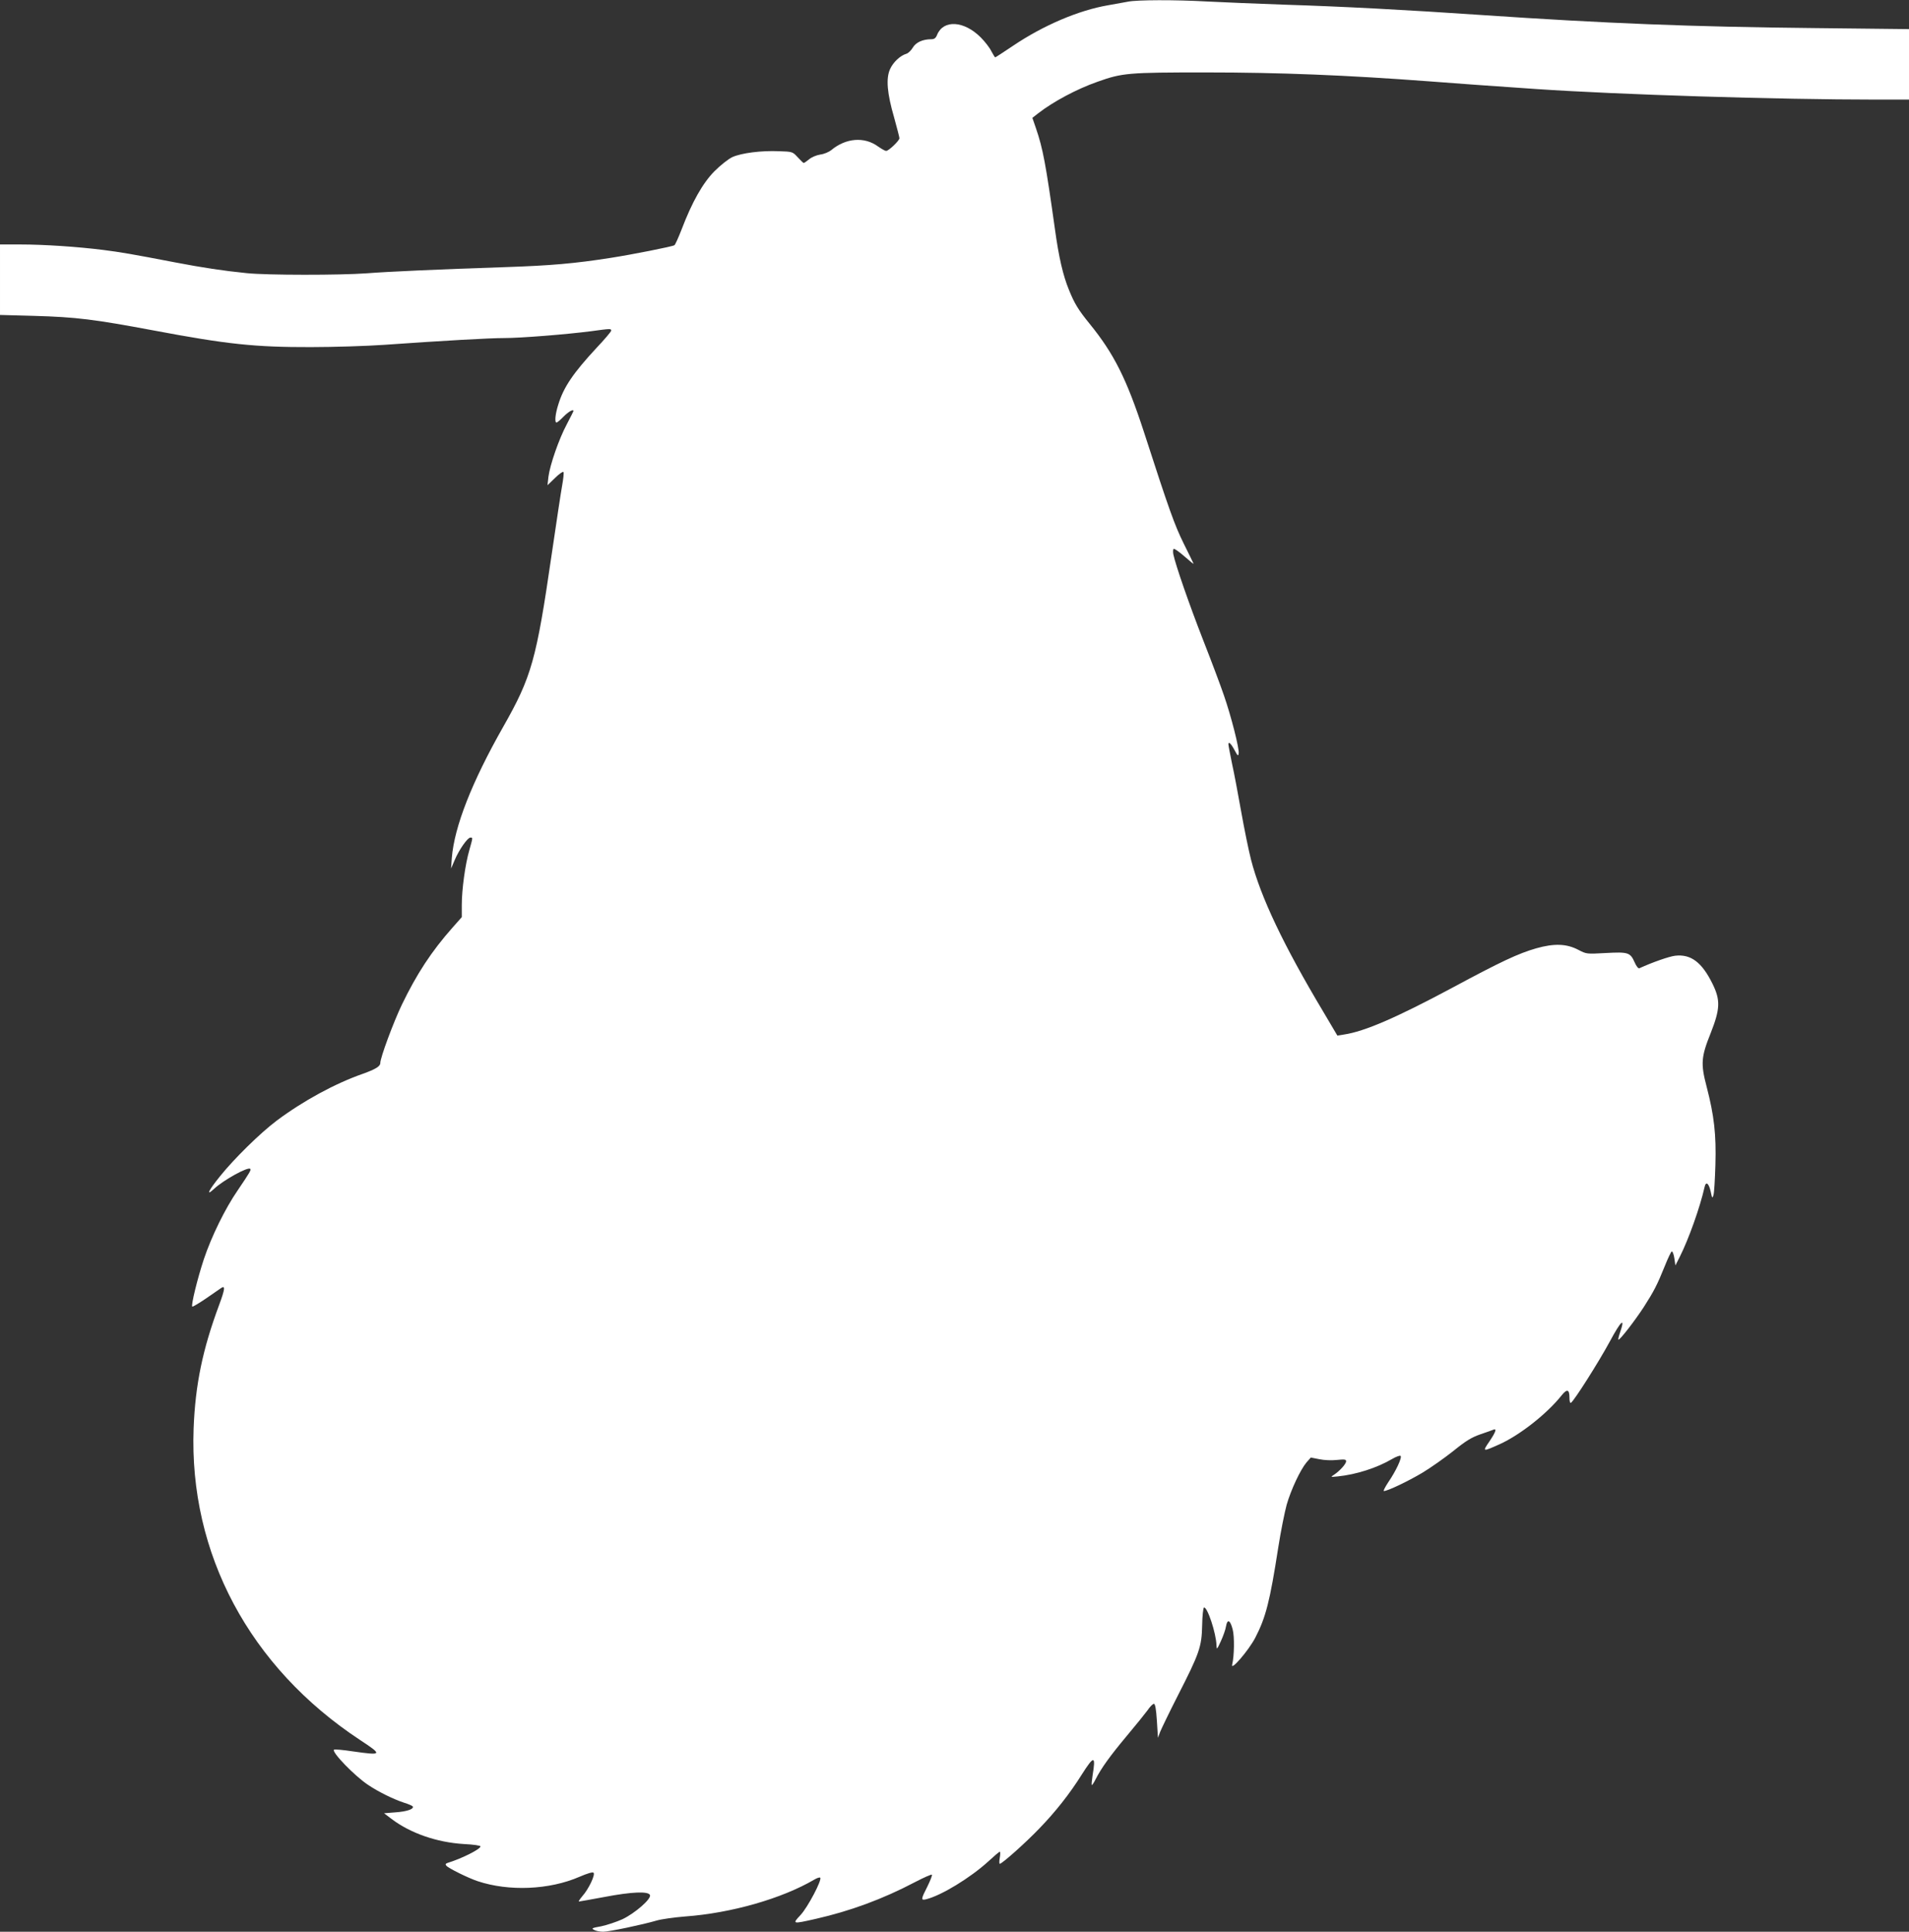 <?xml version="1.0" standalone="no"?>
<!DOCTYPE svg PUBLIC "-//W3C//DTD SVG 20010904//EN"
 "http://www.w3.org/TR/2001/REC-SVG-20010904/DTD/svg10.dtd">
<svg version="1.0" xmlns="http://www.w3.org/2000/svg"
 width="1265pt" height="1280pt" viewBox="0 0 1265 1280"
 preserveAspectRatio="xMidYMid meet">
<rect x="0" y="0" width="1265" height="1280" fill="#333333" stroke="none"/>
<g transform="translate(0,1280) scale(0.1,-0.1)"
fill="#ffffff" stroke="none">
<path d="M7475 12789 c-22 -4 -82 -15 -133 -24 -193 -33 -427 -132 -630 -269
-62 -42 -115 -76 -117 -76 -3 0 -14 19 -26 41 -11 23 -43 64 -70 91 -111 111
-247 119 -289 18 -9 -23 -19 -30 -39 -30 -57 0 -102 -21 -122 -55 -11 -19 -30
-37 -42 -41 -42 -12 -89 -57 -109 -102 -28 -62 -20 -159 27 -321 19 -69 35
-130 35 -137 0 -16 -71 -84 -88 -84 -7 0 -30 13 -53 29 -91 67 -214 57 -311
-24 -15 -12 -47 -26 -72 -29 -26 -4 -59 -18 -75 -32 -16 -13 -32 -24 -35 -24
-3 0 -21 17 -40 38 -34 37 -35 37 -124 40 -118 5 -249 -12 -309 -39 -27 -13
-78 -53 -119 -94 -77 -78 -148 -203 -218 -387 -21 -54 -42 -100 -47 -103 -14
-9 -282 -62 -424 -84 -236 -37 -397 -51 -695 -61 -447 -15 -781 -30 -920 -41
-174 -13 -663 -13 -795 1 -160 16 -295 37 -473 71 -291 56 -362 68 -480 83
-168 21 -389 36 -546 36 l-136 0 0 -233 0 -234 223 -6 c284 -8 401 -23 797
-97 483 -91 670 -111 1040 -110 151 0 370 7 485 15 398 28 700 45 797 45 110
0 409 24 573 45 132 18 135 18 135 4 0 -6 -43 -57 -96 -113 -155 -167 -219
-261 -254 -375 -21 -65 -26 -121 -12 -121 4 0 26 18 47 40 33 33 65 51 65 36
0 -2 -20 -41 -44 -87 -52 -97 -112 -270 -122 -349 l-6 -55 50 48 c27 27 52 44
56 39 3 -6 -1 -45 -9 -89 -8 -43 -39 -250 -70 -461 -101 -694 -132 -806 -320
-1137 -209 -368 -324 -662 -341 -869 l-5 -71 24 56 c28 67 85 149 104 149 17
0 17 3 -7 -83 -27 -93 -50 -260 -50 -363 l0 -81 -61 -69 c-140 -158 -238 -308
-336 -511 -56 -117 -143 -351 -143 -387 0 -22 -32 -41 -115 -71 -184 -64 -397
-180 -572 -311 -109 -82 -281 -251 -375 -368 -77 -95 -96 -136 -40 -84 63 59
225 148 240 133 7 -7 0 -20 -82 -141 -85 -123 -175 -308 -225 -457 -43 -130
-86 -306 -77 -315 3 -2 44 22 91 54 47 33 92 63 100 69 29 20 26 -7 -13 -112
-109 -293 -158 -528 -169 -818 -31 -829 371 -1582 1102 -2064 152 -100 150
-104 -47 -76 -66 10 -122 15 -125 11 -16 -16 137 -174 226 -233 68 -46 168
-95 238 -118 29 -9 55 -20 58 -25 10 -17 -40 -34 -115 -39 l-75 -6 50 -38
c126 -95 300 -155 479 -166 64 -3 111 -10 110 -16 -2 -19 -126 -81 -218 -109
-14 -5 -16 -10 -8 -19 15 -17 144 -81 207 -102 207 -69 475 -58 675 29 51 22
87 33 93 27 13 -13 -32 -108 -73 -154 -17 -20 -28 -37 -24 -37 5 0 80 14 168
30 183 35 293 39 303 13 10 -25 -97 -119 -182 -160 -40 -18 -103 -39 -141 -47
-62 -11 -67 -14 -47 -24 12 -7 39 -12 60 -12 40 0 262 47 354 74 30 9 115 21
189 27 304 22 641 118 857 245 17 10 35 16 38 12 14 -13 -83 -197 -130 -247
-57 -61 -55 -61 100 -26 229 52 444 131 657 243 59 31 110 53 113 50 4 -3 -10
-38 -29 -77 -44 -86 -45 -95 -9 -86 101 25 292 142 410 249 39 36 74 66 78 66
4 0 4 -18 0 -40 -4 -22 -4 -40 0 -40 15 0 173 141 260 232 109 112 204 233
283 359 82 129 94 128 72 -5 -5 -33 -8 -62 -5 -64 2 -2 14 16 26 40 36 71 94
152 206 286 59 70 120 146 137 169 16 24 35 43 42 43 9 0 15 -35 20 -112 l7
-113 15 40 c9 22 61 130 117 240 143 280 158 322 161 465 1 63 7 116 12 118
22 7 81 -170 83 -251 1 -30 3 -28 29 28 15 33 31 77 34 98 9 52 28 43 44 -19
13 -47 11 -177 -3 -234 -12 -47 110 95 153 178 70 135 97 242 152 596 17 109
43 237 56 285 29 101 91 232 131 280 l29 33 56 -11 c34 -7 81 -9 117 -5 51 5
61 4 61 -9 0 -17 -42 -64 -80 -89 -25 -16 -24 -16 25 -11 120 12 259 56 359
115 27 16 53 25 57 21 11 -11 -31 -101 -82 -175 -21 -32 -34 -58 -29 -58 25 0
161 65 255 121 55 33 147 98 205 144 84 68 120 90 180 111 41 14 81 28 87 31
23 9 14 -17 -28 -79 -47 -69 -46 -69 70 -17 134 61 313 202 409 323 36 45 52
40 52 -15 0 -25 4 -38 10 -34 21 13 184 270 258 407 74 138 103 163 68 61 -9
-26 -14 -48 -12 -50 7 -7 110 126 169 217 66 103 88 145 138 269 21 53 42 97
47 99 5 1 13 -19 17 -45 l7 -48 29 57 c59 117 134 328 164 461 9 42 28 28 41
-29 9 -44 11 -47 18 -24 5 14 10 104 13 201 6 200 -8 326 -58 518 -40 152 -37
197 27 356 63 160 65 218 12 326 -71 144 -144 198 -248 186 -40 -5 -147 -42
-237 -83 -6 -3 -20 13 -31 39 -29 66 -43 70 -192 62 -126 -7 -127 -7 -181 21
-78 41 -160 44 -280 10 -118 -34 -232 -87 -559 -263 -368 -197 -579 -288 -714
-308 l-44 -7 -94 159 c-263 440 -414 758 -478 1006 -16 62 -45 205 -65 317
-20 113 -47 257 -61 320 -13 63 -24 121 -24 128 0 22 19 3 42 -41 20 -37 23
-39 26 -19 5 31 -50 247 -98 385 -21 62 -83 227 -138 367 -92 236 -181 492
-197 567 -3 17 -2 33 2 36 5 3 38 -20 73 -51 35 -31 61 -52 59 -47 -2 6 -32
66 -66 135 -60 122 -95 219 -262 735 -115 353 -199 521 -361 720 -74 91 -100
133 -137 225 -39 95 -67 215 -93 405 -60 427 -79 531 -126 667 l-23 67 37 29
c100 78 257 162 394 210 165 59 204 62 717 62 492 0 934 -18 1481 -59 134 -11
434 -32 710 -51 544 -37 1601 -70 2253 -70 l217 0 0 233 0 234 -632 7 c-806 8
-1383 31 -2193 86 -512 35 -933 57 -1315 69 -179 6 -408 16 -510 21 -214 12
-467 11 -525 -1z"/>
</g>
</svg>
